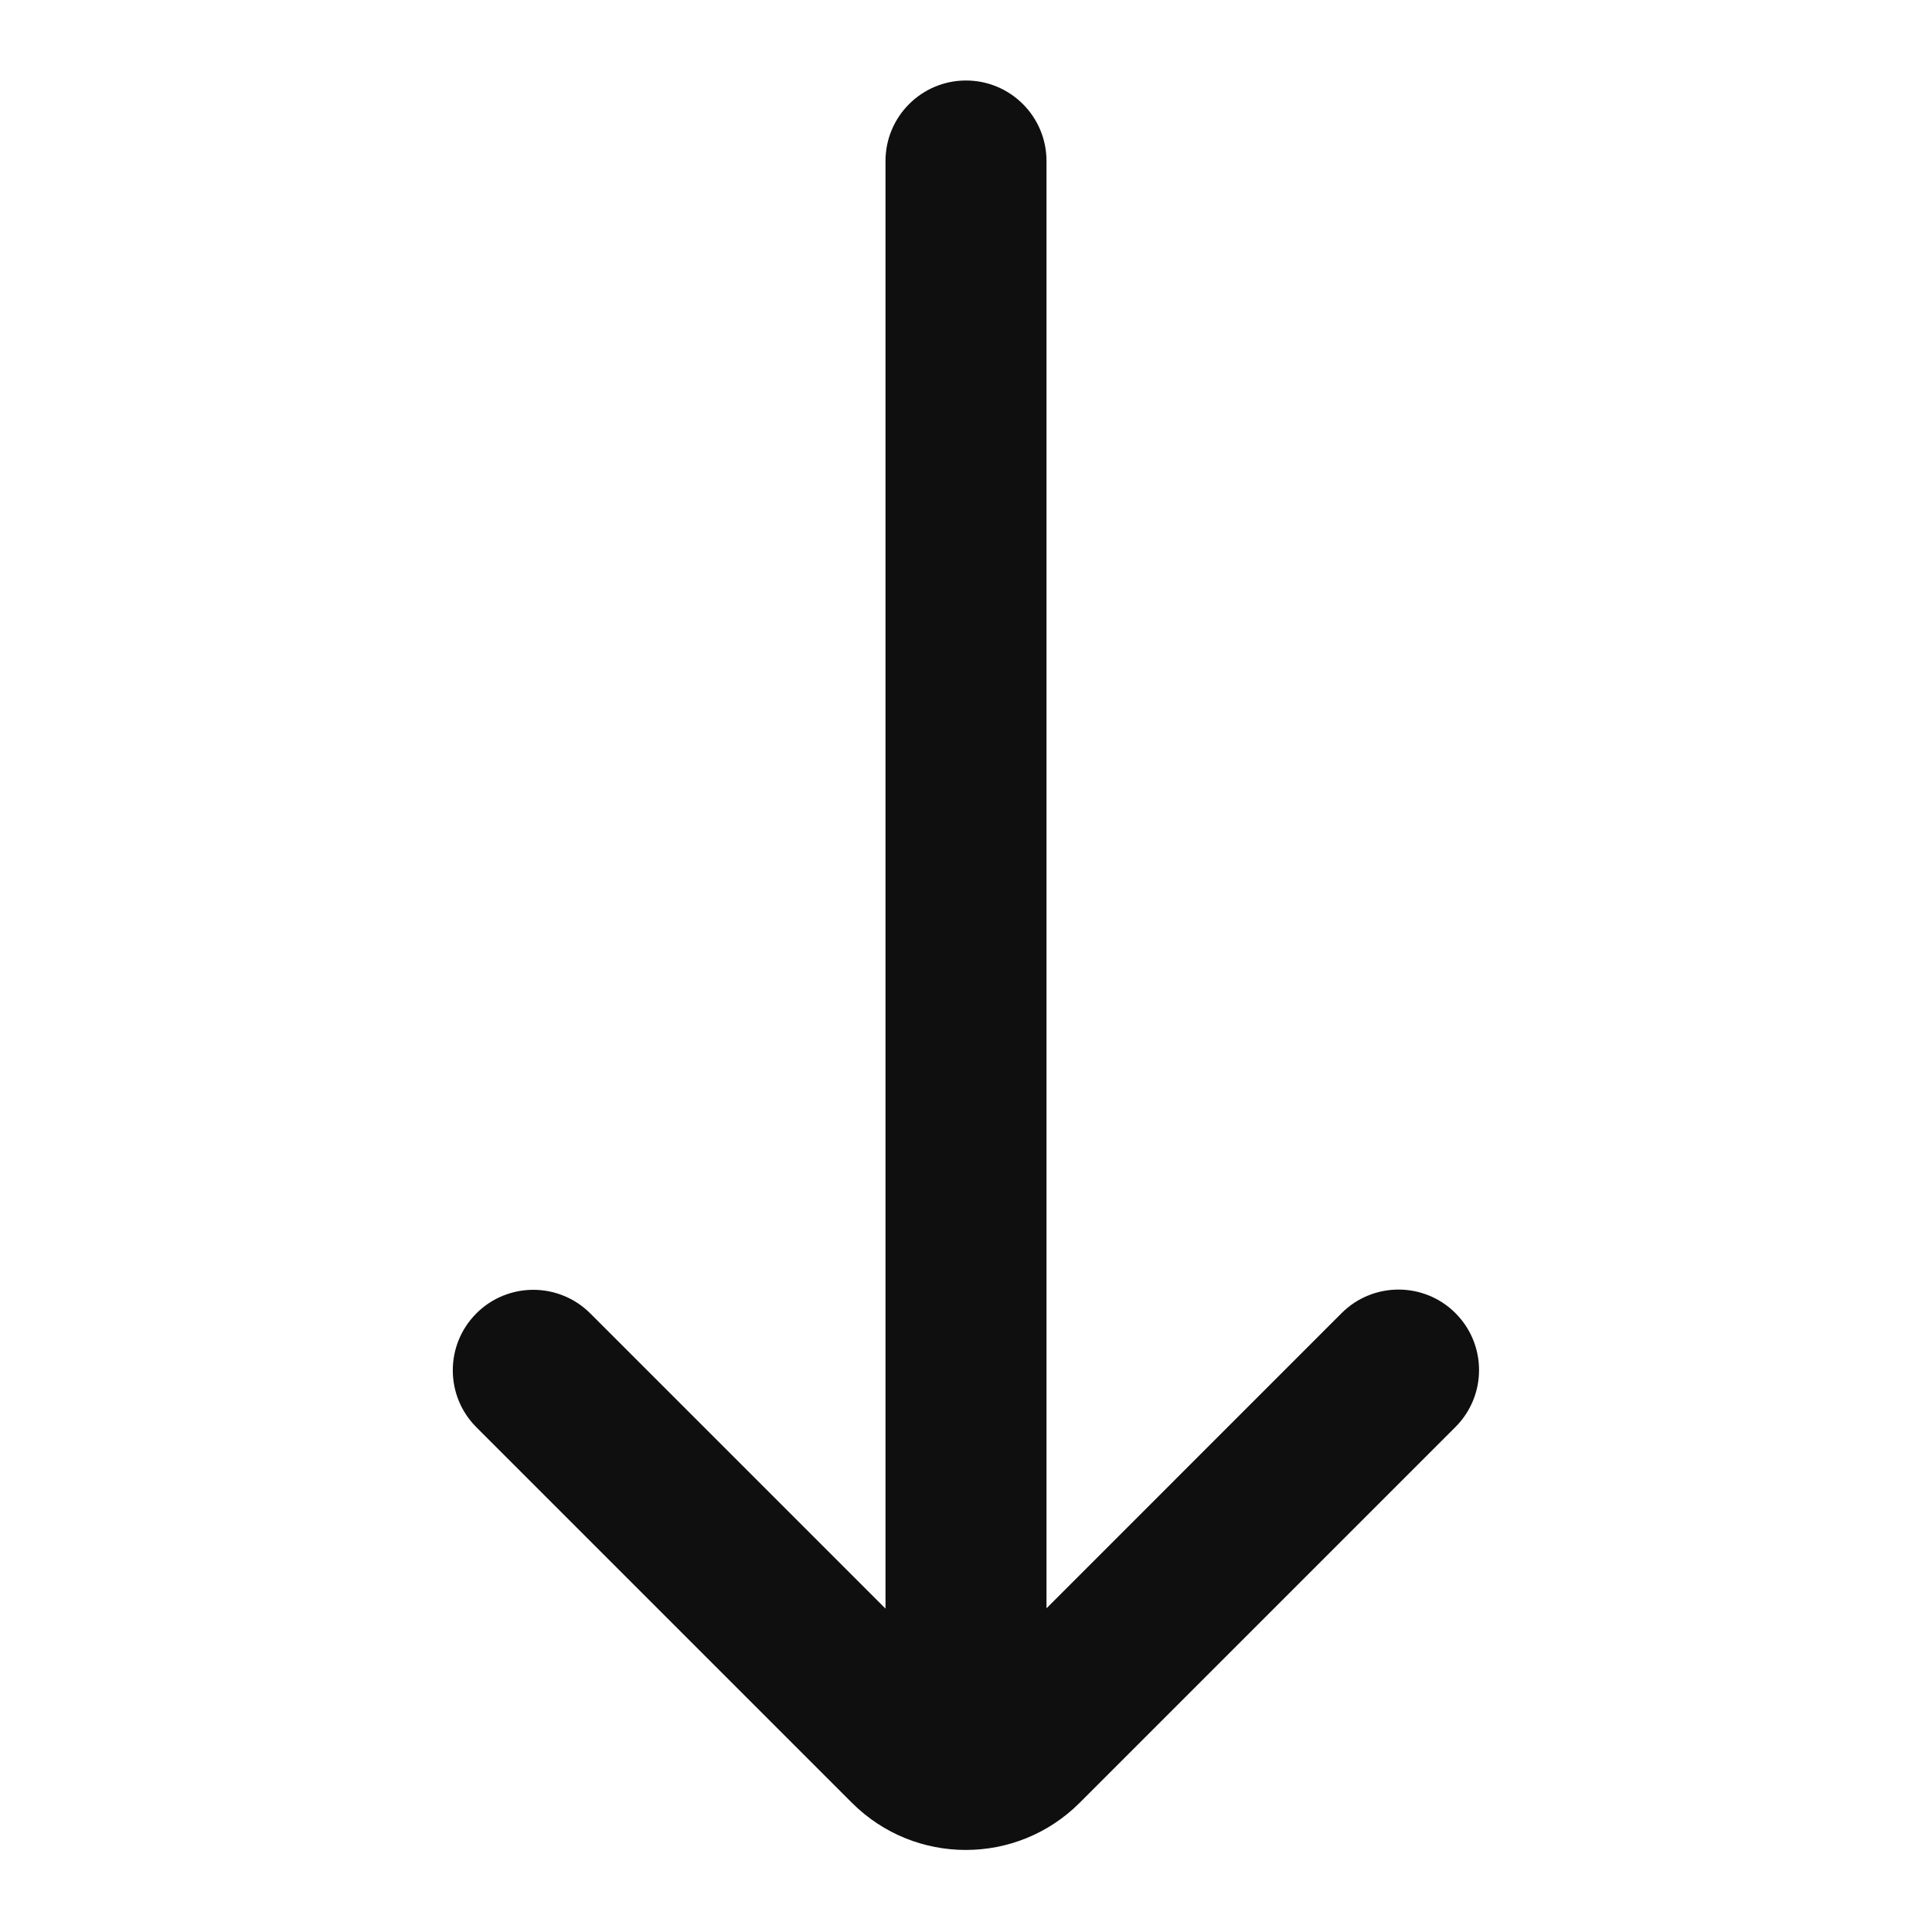 <?xml version="1.0" encoding="utf-8"?><!-- Скачано с сайта svg4.ru / Downloaded from svg4.ru -->
<svg width="800px" height="800px" viewBox="0 0 24 24" fill="none" xmlns="http://www.w3.org/2000/svg">
<path d="M7.332 16.315C6.941 15.925 6.308 15.925 5.918 16.315C5.527 16.706 5.527 17.339 5.918 17.73L10.583 22.395C11.364 23.176 12.631 23.176 13.412 22.395L18.08 17.727C18.471 17.336 18.471 16.703 18.08 16.312C17.69 15.922 17.056 15.922 16.666 16.312L13 19.979V2C13 1.448 12.552 1 12 1C11.448 1 11 1.448 11 2V19.983L7.332 16.315Z" fill="#0F0F0F"/>
</svg>